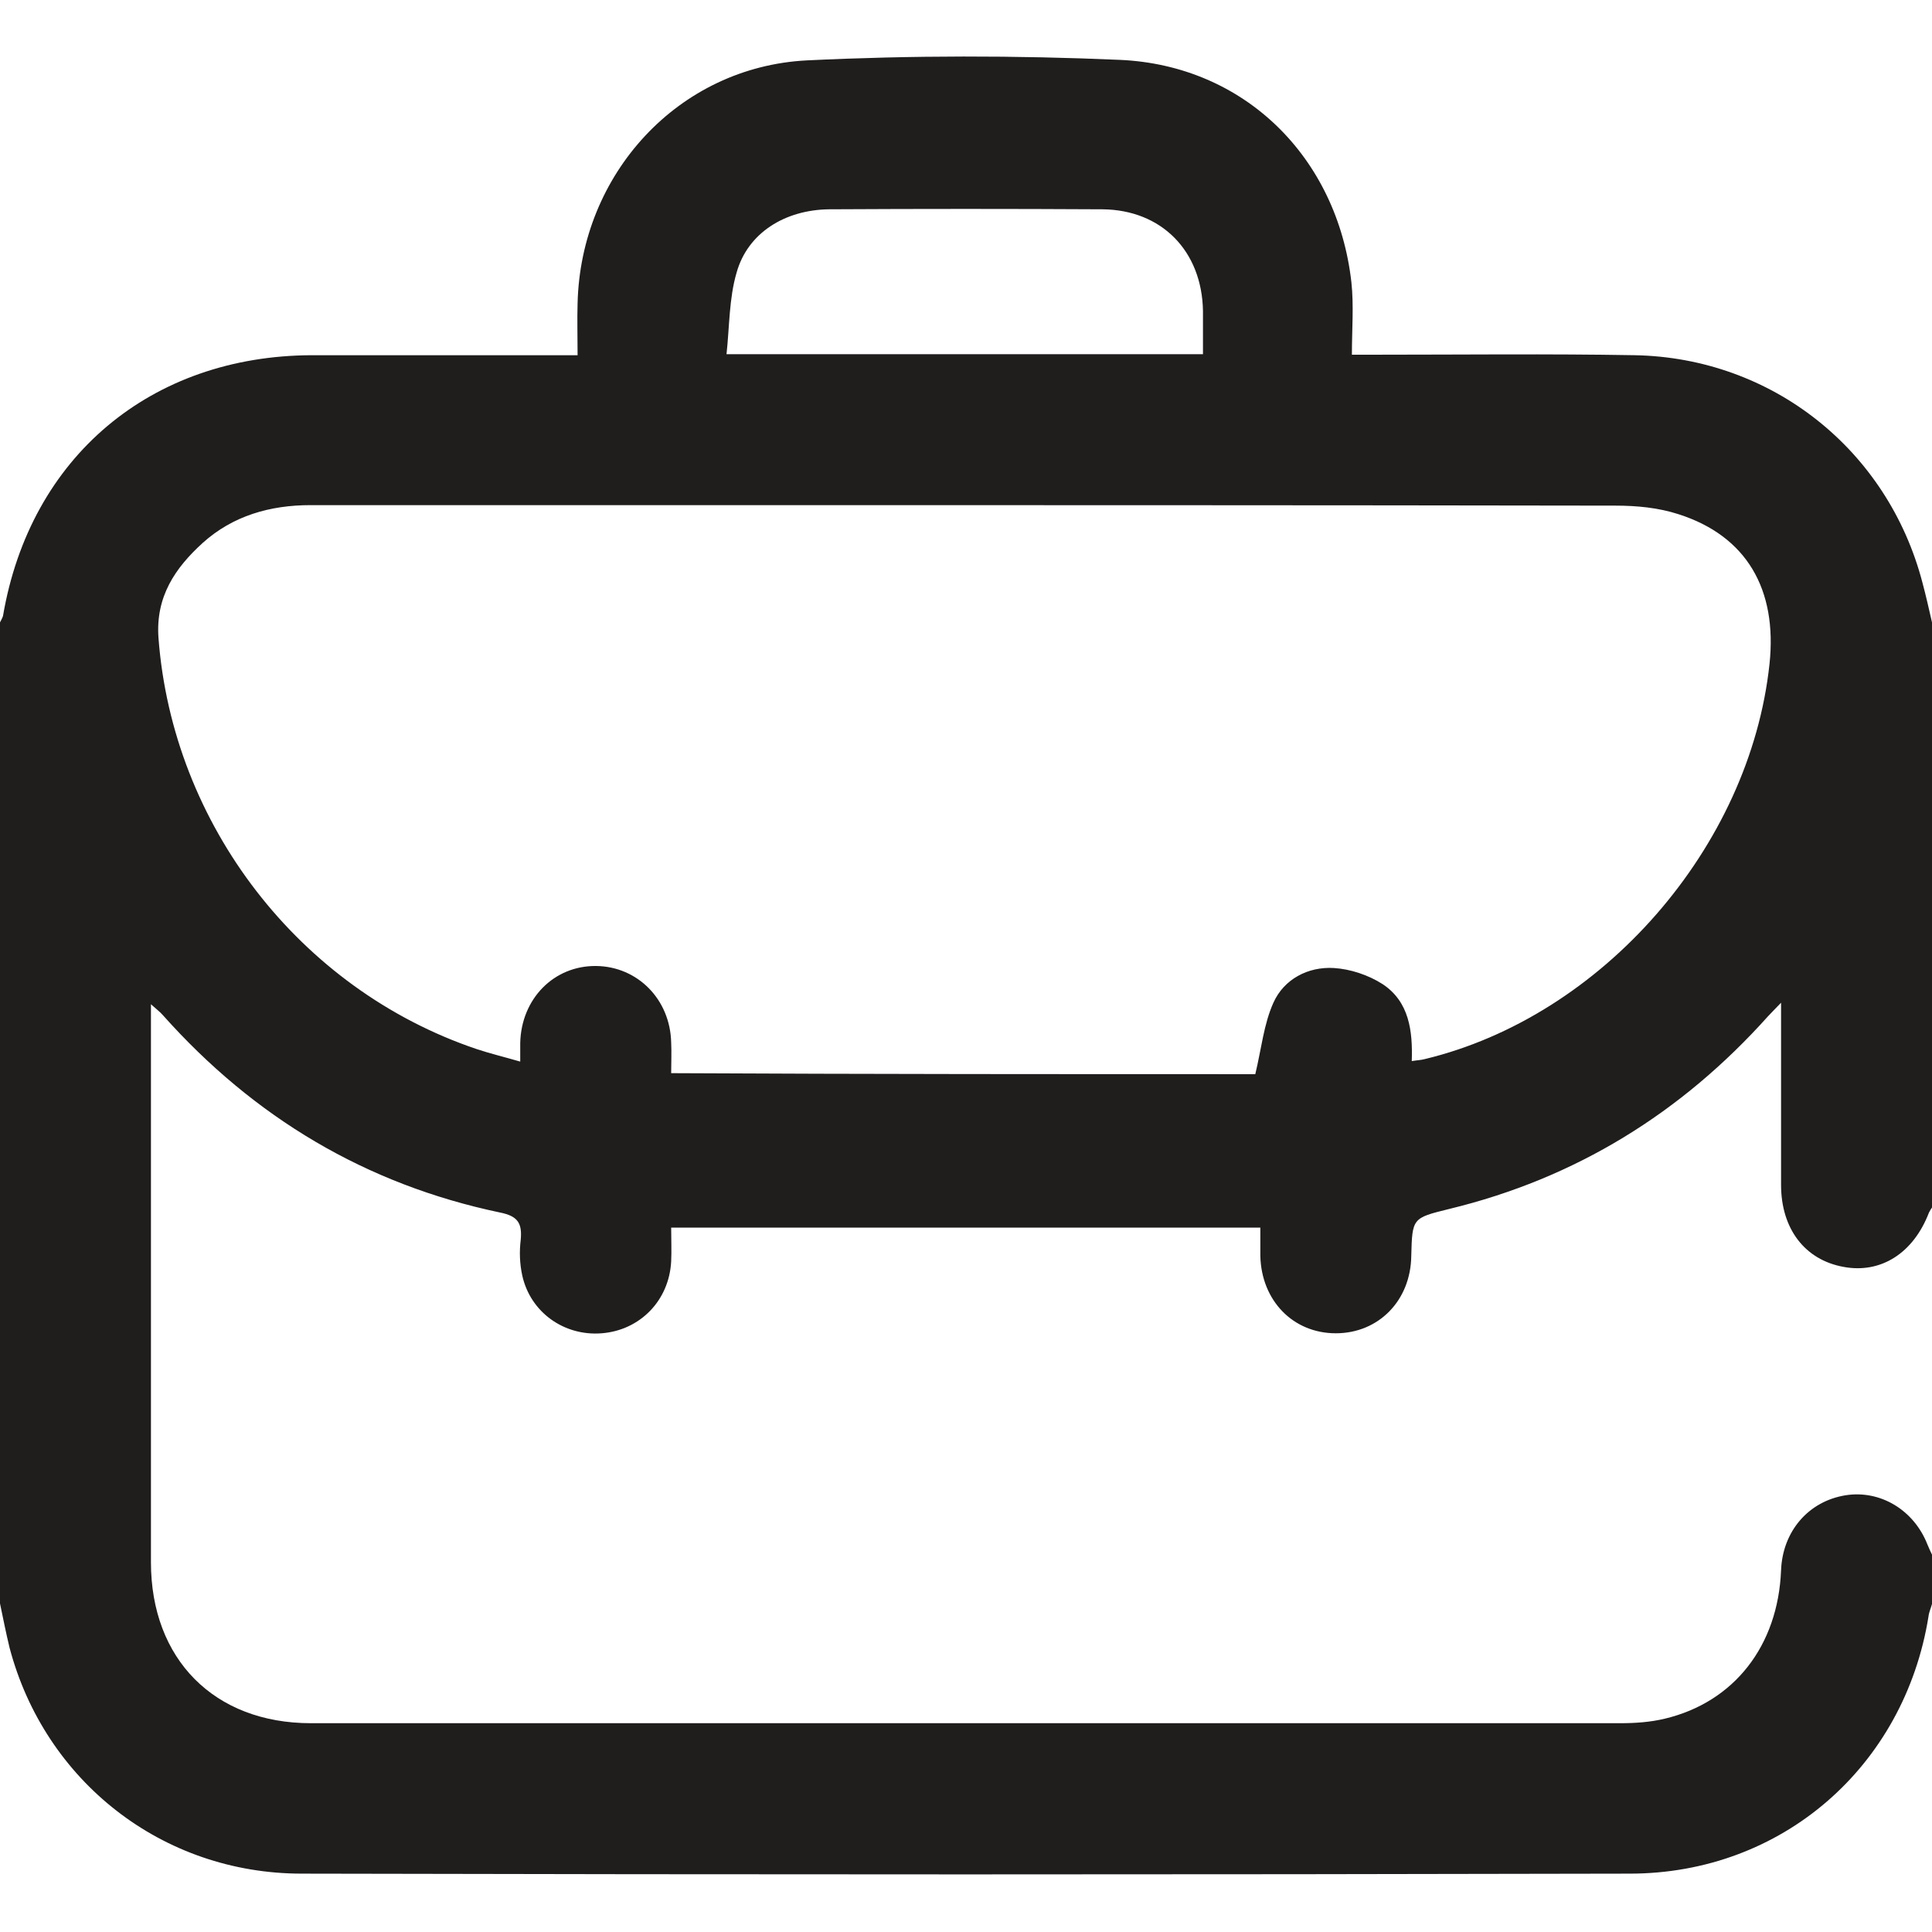 <?xml version="1.0" encoding="utf-8"?>
<!-- Generator: Adobe Illustrator 27.3.1, SVG Export Plug-In . SVG Version: 6.00 Build 0)  -->
<svg version="1.1" id="Layer_1" xmlns="http://www.w3.org/2000/svg" xmlns:xlink="http://www.w3.org/1999/xlink" x="0px" y="0px"
	 viewBox="0 0 384 384" style="enable-background:new 0 0 384 384;" xml:space="preserve">
<style type="text/css">
	.st0{fill:#201D1D;}
</style>
<g>
	<path class="st0" d="M0,318.7c0-65,0-130,0-195c0.2-0.4,0.5-0.9,0.6-1.3C6,90.8,30,70.7,62,70.6c16.2,0,32.5,0,48.7,0
		c1.3,0,2.6,0,4.1,0c0-3.9-0.1-7.1,0-10.3c0.6-25.7,20-47,45.6-48.3c20.7-1,41.5-1,62.2-0.1c24.8,1.1,43.2,19.4,46,44.2
		c0.5,4.6,0.1,9.4,0.1,14.4c2.1,0,3.5,0,4.8,0c17.1,0,34.2-0.2,51.4,0.1c27.3,0.5,50.3,18.8,57.2,45.2c0.7,2.6,1.3,5.3,1.9,7.9
		c0,38.8,0,77.5,0,116.3c-0.2,0.3-0.4,0.6-0.6,1c-3.1,8.1-9.6,12.2-17,10.8c-7.7-1.4-12.4-7.6-12.4-16.3c0-7,0-14,0-21
		c0-4.8,0-9.6,0-15.2c-1.3,1.3-1.9,2-2.6,2.7c-17.2,19.2-38.2,32.2-63.4,38.3c-7.3,1.8-7.3,1.8-7.5,9.3c-0.1,8.9-6.5,15.4-15,15.4
		c-8.5,0-14.8-6.5-15-15.4c0-1.9,0-3.9,0-5.6c-39.4,0-78.2,0-117.1,0c0,2.4,0.1,4.6,0,6.7c-0.4,7.8-6.2,13.7-13.8,14.3
		c-7.5,0.6-14.2-4.2-15.8-11.5c-0.5-2.3-0.6-4.7-0.3-7.1c0.3-3.3-0.6-4.7-4.1-5.4c-26.7-5.6-48.9-18.9-67-39.2
		c-0.6-0.7-1.3-1.2-2.4-2.2c0,1.8,0,2.9,0,4c0,35.6,0,71.2,0,106.9c0,19.3,12.6,32,31.8,32c86.7,0,173.5,0,260.2,0
		c3,0,6-0.2,8.9-0.9c13.8-3.3,22.5-14.5,23.1-29.5c0.3-7.7,5.4-13.7,12.8-14.9c6.9-1.1,13.6,2.9,16.3,9.8c0.3,0.7,0.6,1.4,0.9,2
		c0,3.3,0,6.5,0,9.8c-0.2,0.8-0.6,1.6-0.7,2.5c-4.8,29.8-29.1,51.1-59.4,51.1c-88,0.2-176,0.2-263.9,0c-27.8,0-51.1-18.4-58.1-44.9
		C1.2,324.6,0.6,321.6,0,318.7z M249.5,213.5c1.2-5,1.7-10,3.6-14.2c2.1-4.7,6.9-7.2,12-6.9c3.3,0.2,6.9,1.4,9.7,3.2
		c5.3,3.5,6,9.3,5.8,15.3c1.2-0.2,1.9-0.2,2.6-0.4c35.3-8.5,64.6-42.1,68.5-78.5c1.6-14.9-4.6-25.5-18.1-29.8
		c-4-1.3-8.3-1.7-12.5-1.7c-61.1-0.1-122.2-0.1-183.3-0.1c-25.4,0-50.7,0-76.1,0c-8,0-15.4,2.1-21.4,7.5c-5.5,5-9.4,10.7-8.8,18.9
		c2.8,37.1,28,69.8,63.2,81.7c2.7,0.9,5.6,1.6,8.7,2.5c0-1.7,0-2.7,0-3.7c0.2-8.8,6.7-15.4,15.1-15.3c8.2,0.1,14.7,6.6,14.9,15.2
		c0.1,2,0,3.9,0,6.1C172.5,213.5,211.2,213.5,249.5,213.5z M239.1,70.4c0-3.2,0-5.9,0-8.6c-0.2-11.9-8.2-20.1-20-20.2
		c-18.1-0.1-36.2-0.1-54.3,0c-8.8,0.1-16.2,4.7-18.4,12.6c-1.5,5.1-1.4,10.7-2,16.2C176.5,70.4,207.5,70.4,239.1,70.4z"/>
</g>
</svg>
